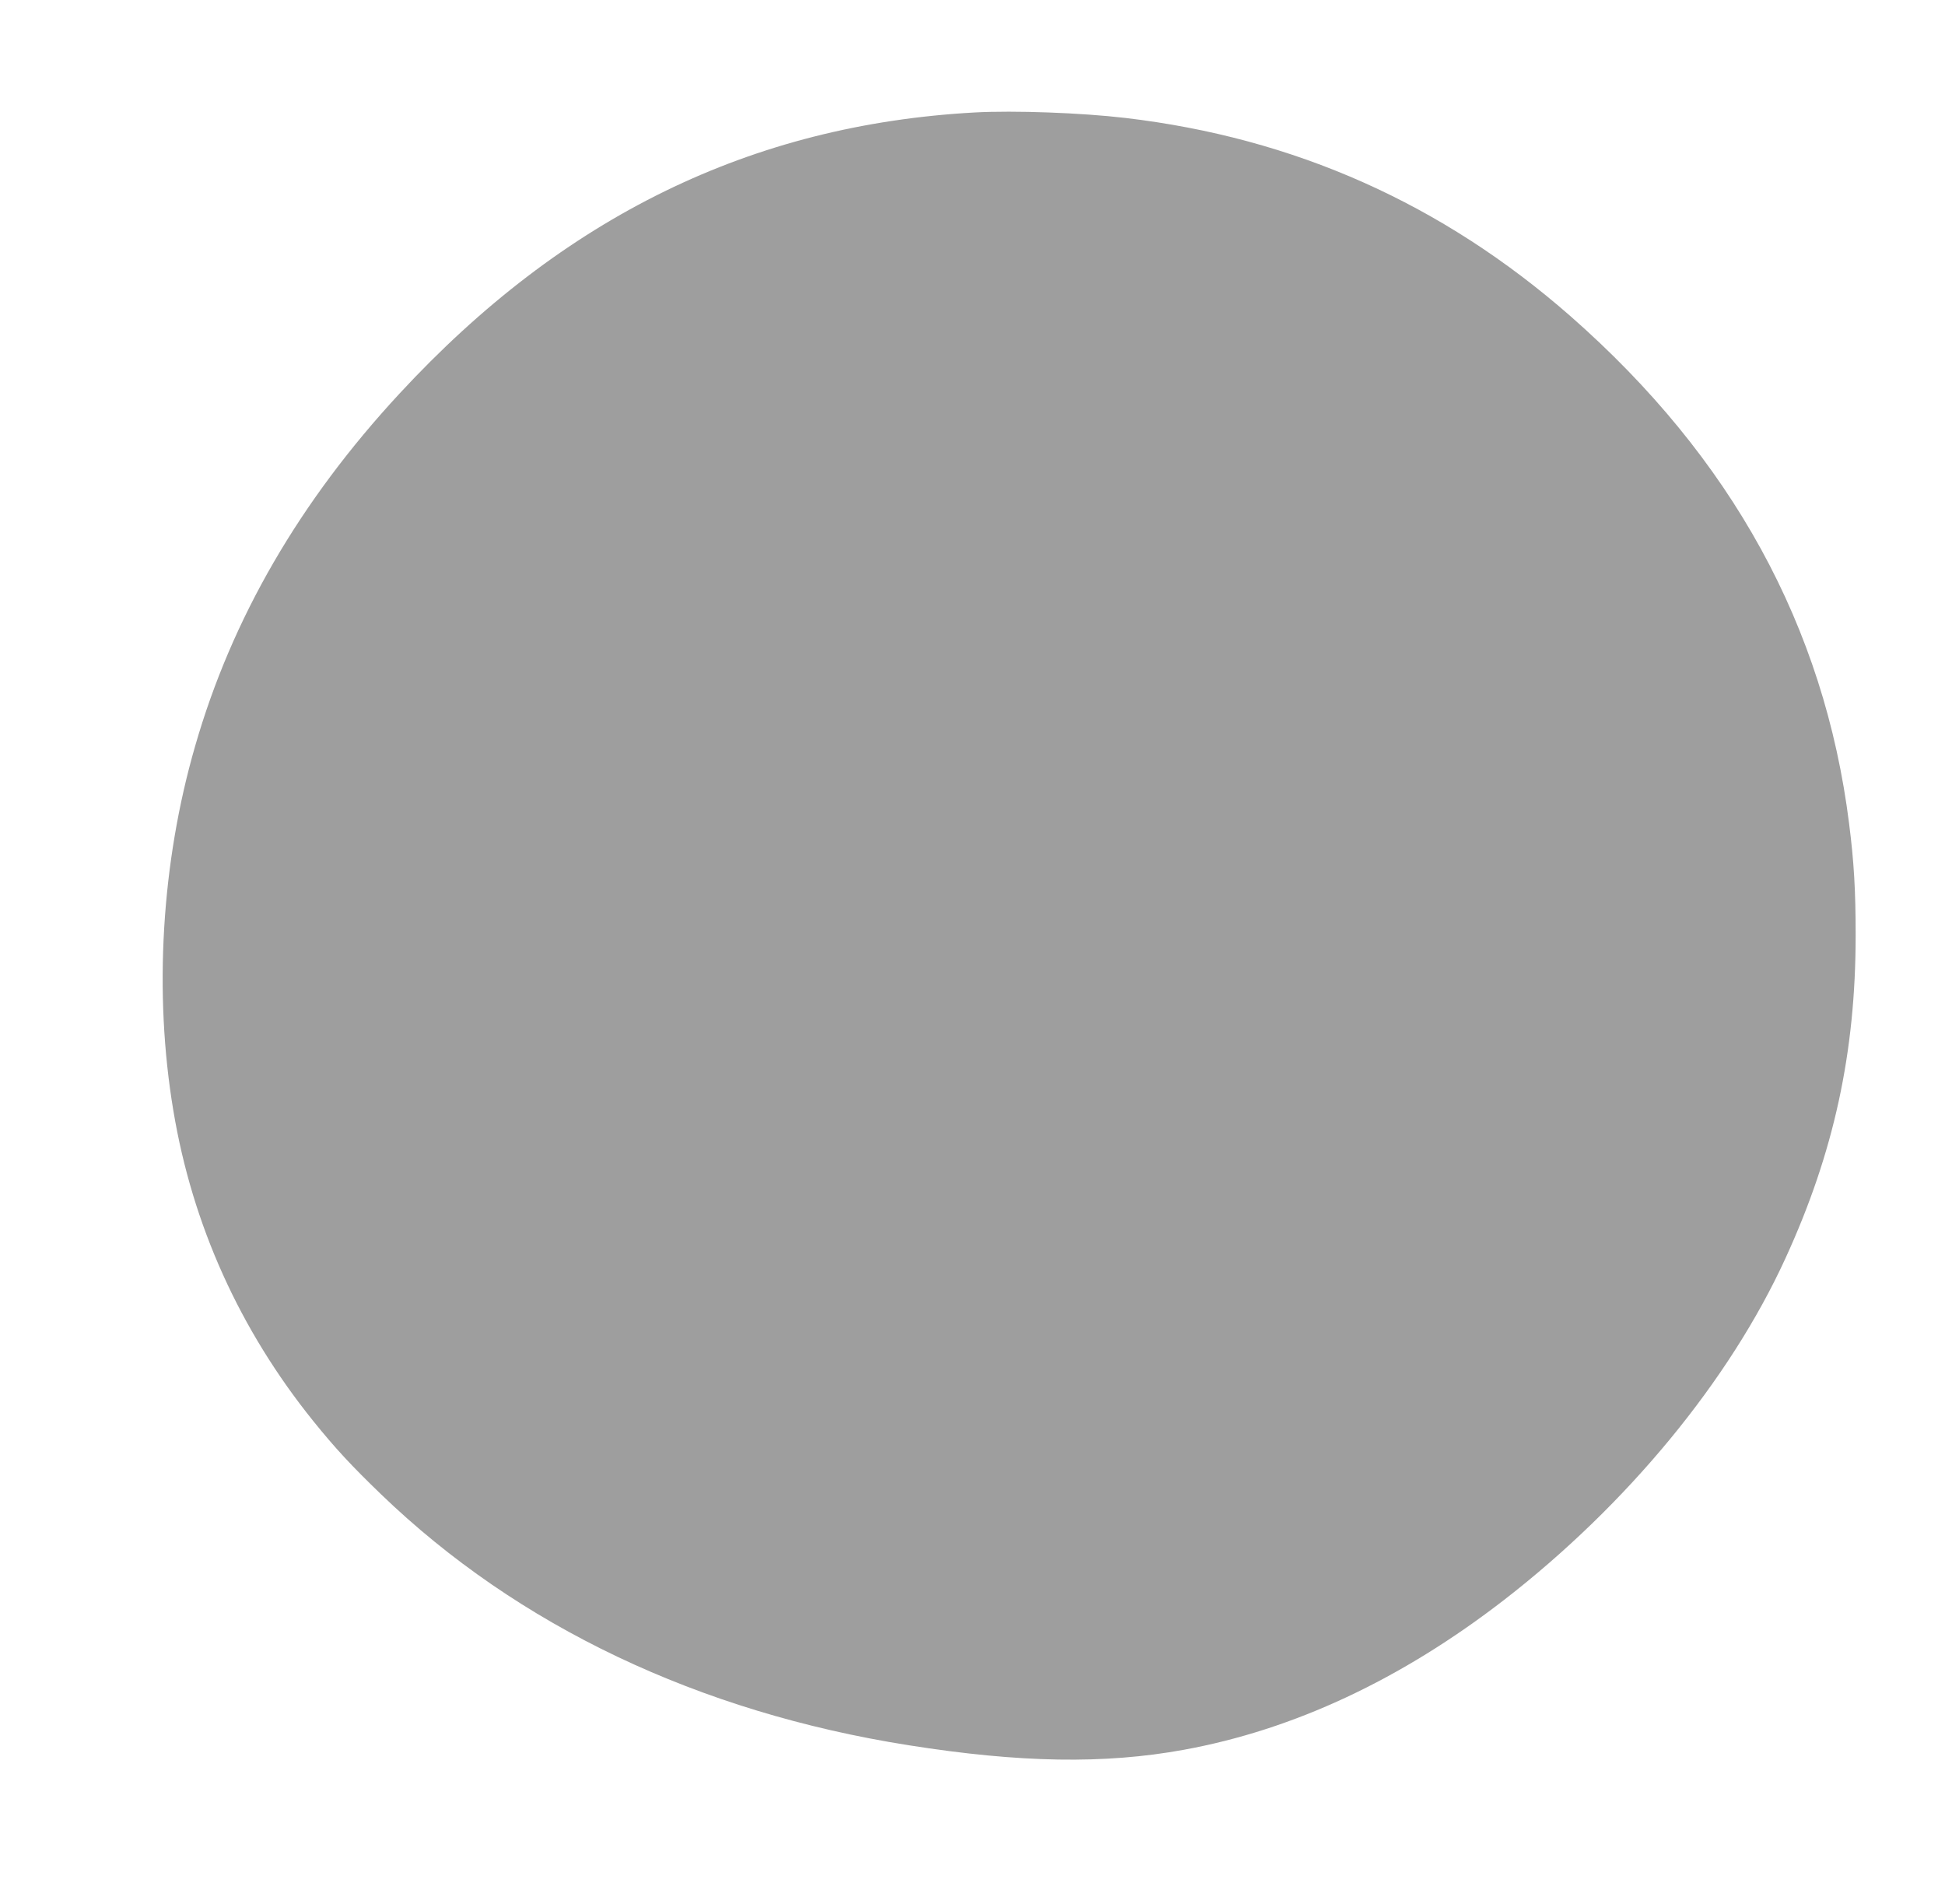 <?xml version="1.0" standalone="no"?>
<!DOCTYPE svg PUBLIC "-//W3C//DTD SVG 20010904//EN"
 "http://www.w3.org/TR/2001/REC-SVG-20010904/DTD/svg10.dtd">
<svg version="1.0" xmlns="http://www.w3.org/2000/svg"
 width="1280pt" height="1253pt" viewBox="0 0 1280 1253"
 preserveAspectRatio="xMidYMid meet">
<g transform="translate(0,1253) scale(0.1,-0.1)"
fill="#9e9e9e" stroke="none">
<path d="M6415 11790 c-1470 -81 -2708 -685 -3786 -1850 -656 -708 -1103
-1478 -1345 -2320 -222 -767 -273 -1626 -143 -2399 125 -751 437 -1441 920
-2041 146 -181 252 -295 447 -483 900 -867 2091 -1433 3472 -1651 732 -116
1289 -125 1810 -30 725 132 1433 464 2108 986 811 628 1484 1444 1852 2248
318 693 462 1353 462 2125 0 297 -11 483 -43 735 -163 1298 -773 2408 -1832
3338 -846 742 -1818 1175 -2932 1306 -290 34 -730 50 -990 36z"/>
</g>
</svg>
